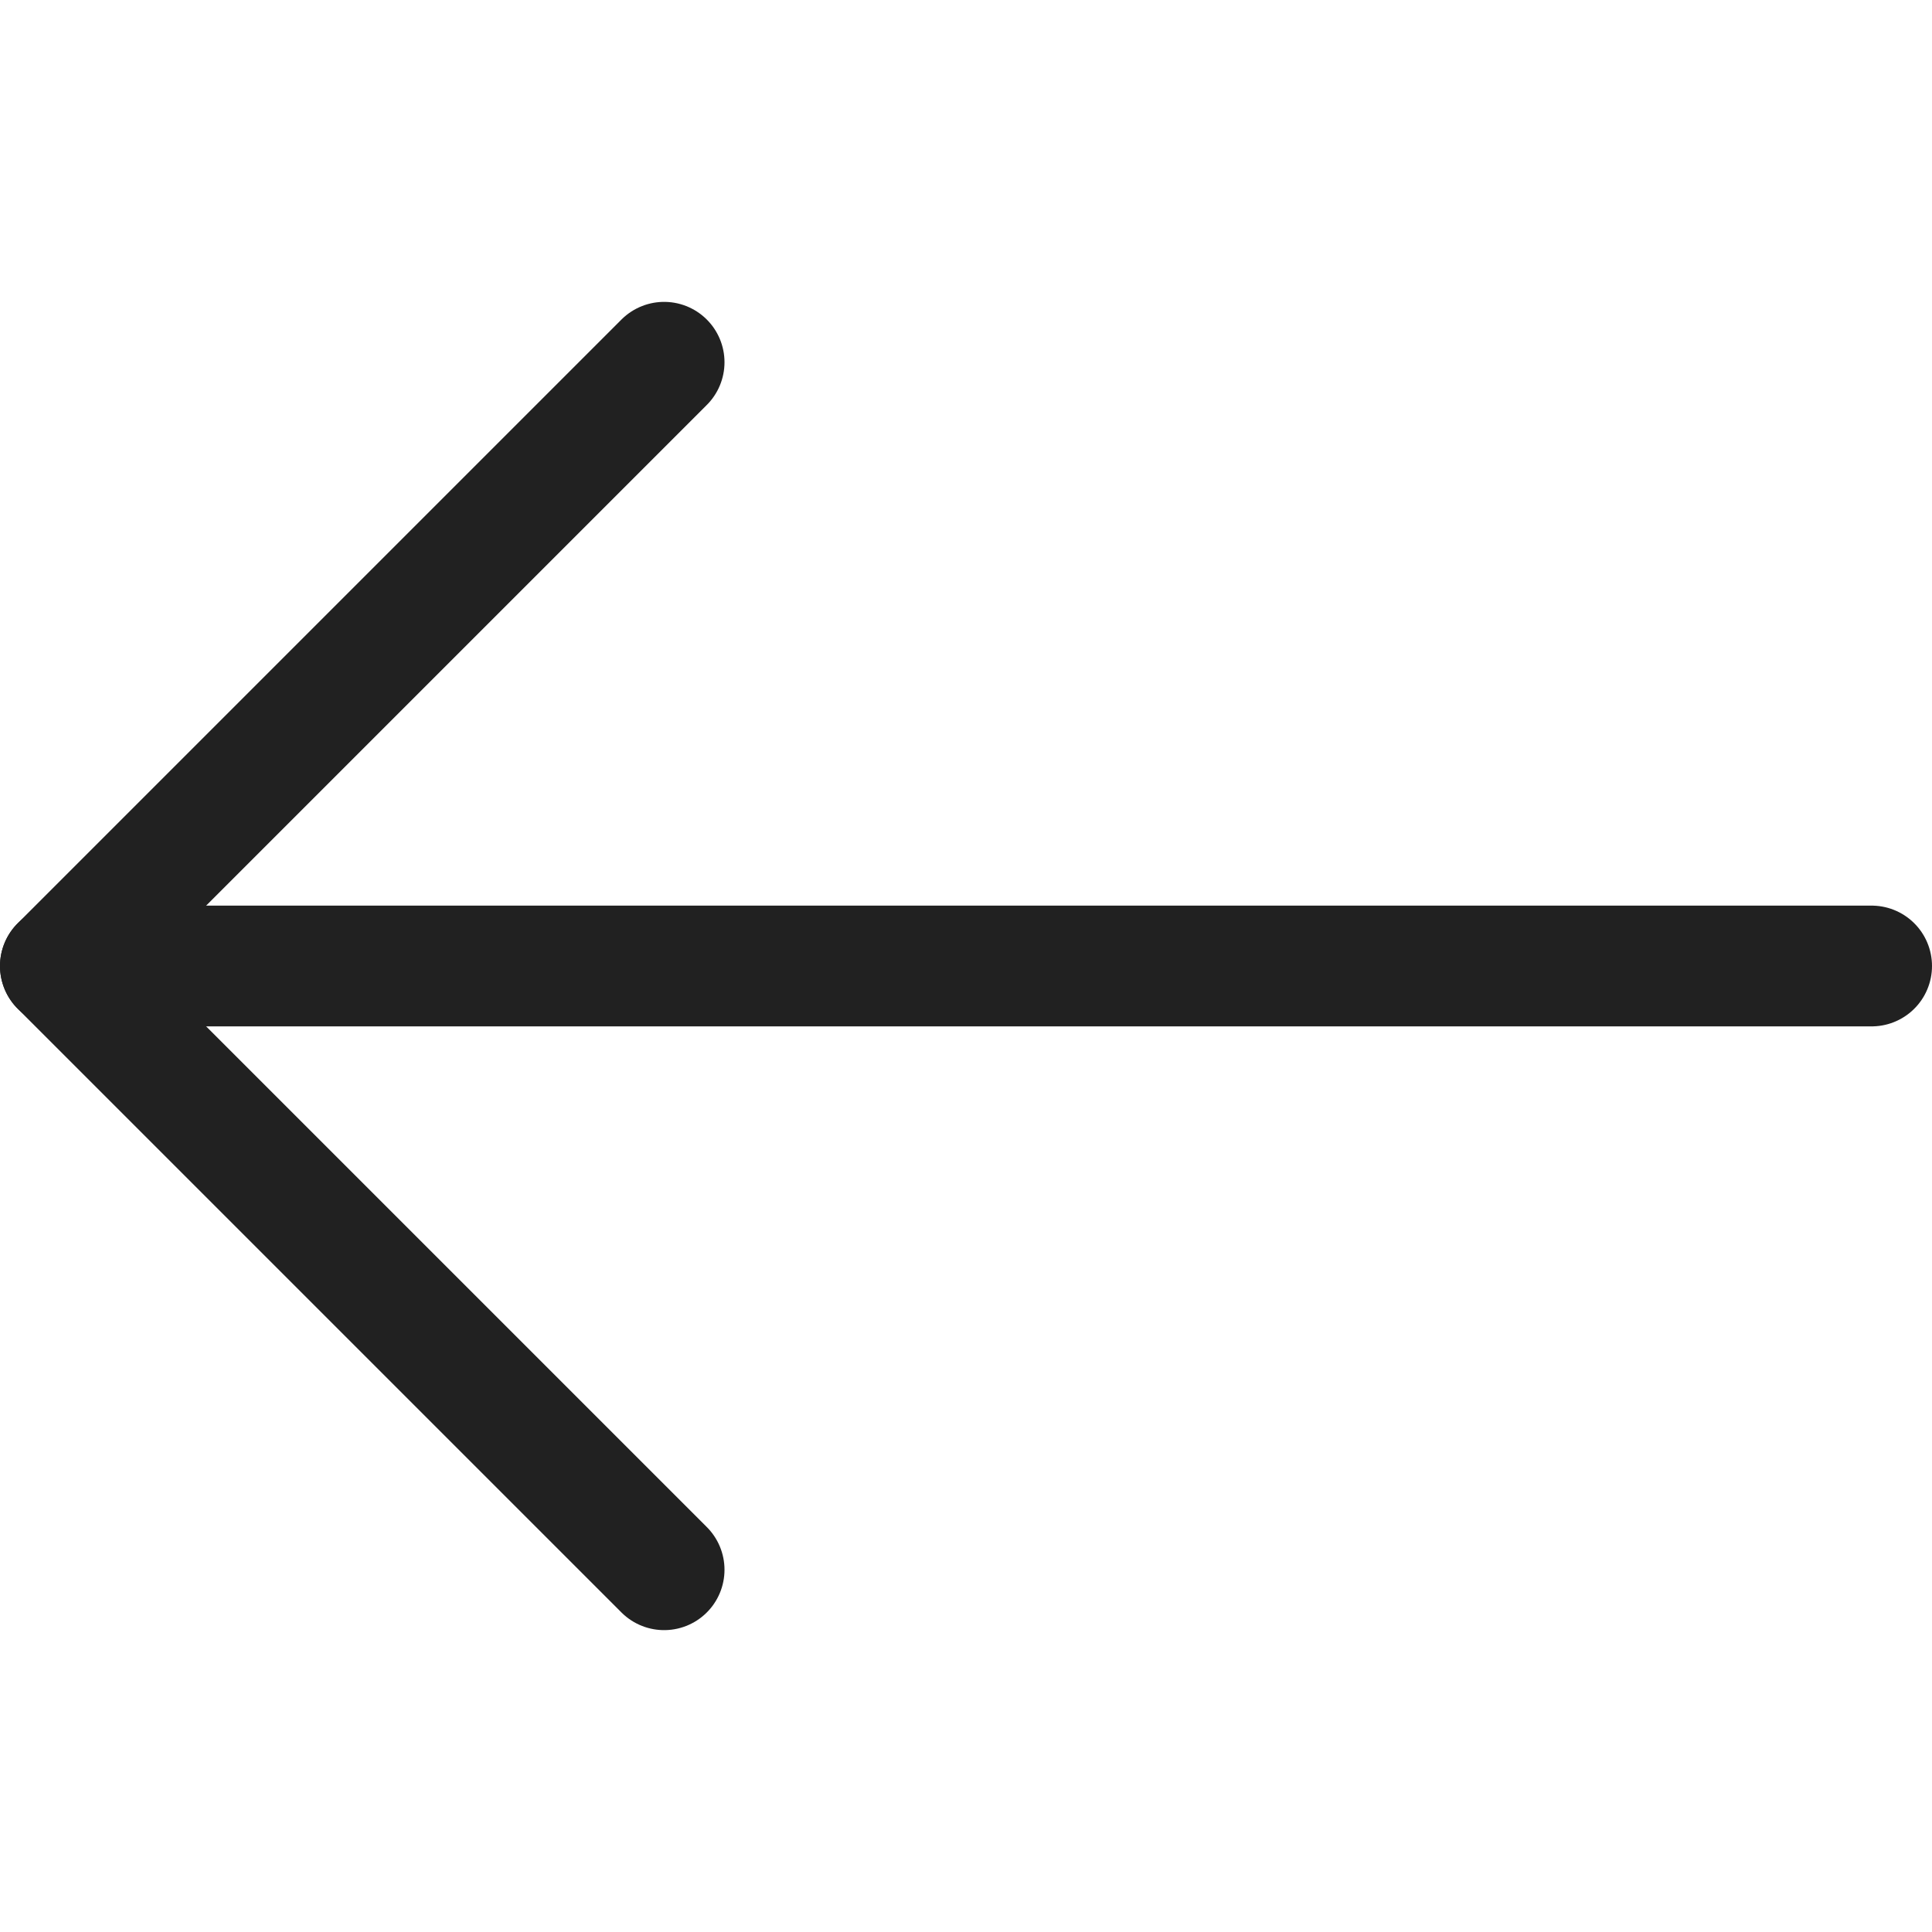 <svg width="16" height="16" viewBox="0 0 16 16" fill="none" xmlns="http://www.w3.org/2000/svg">
<path d="M15.5 8H0.5" stroke="#212121" stroke-linecap="round" stroke-linejoin="round"/>
<path d="M5.5 3L0.5 8L5.5 13" stroke="#212121" stroke-linecap="round" stroke-linejoin="round"/>
</svg>
